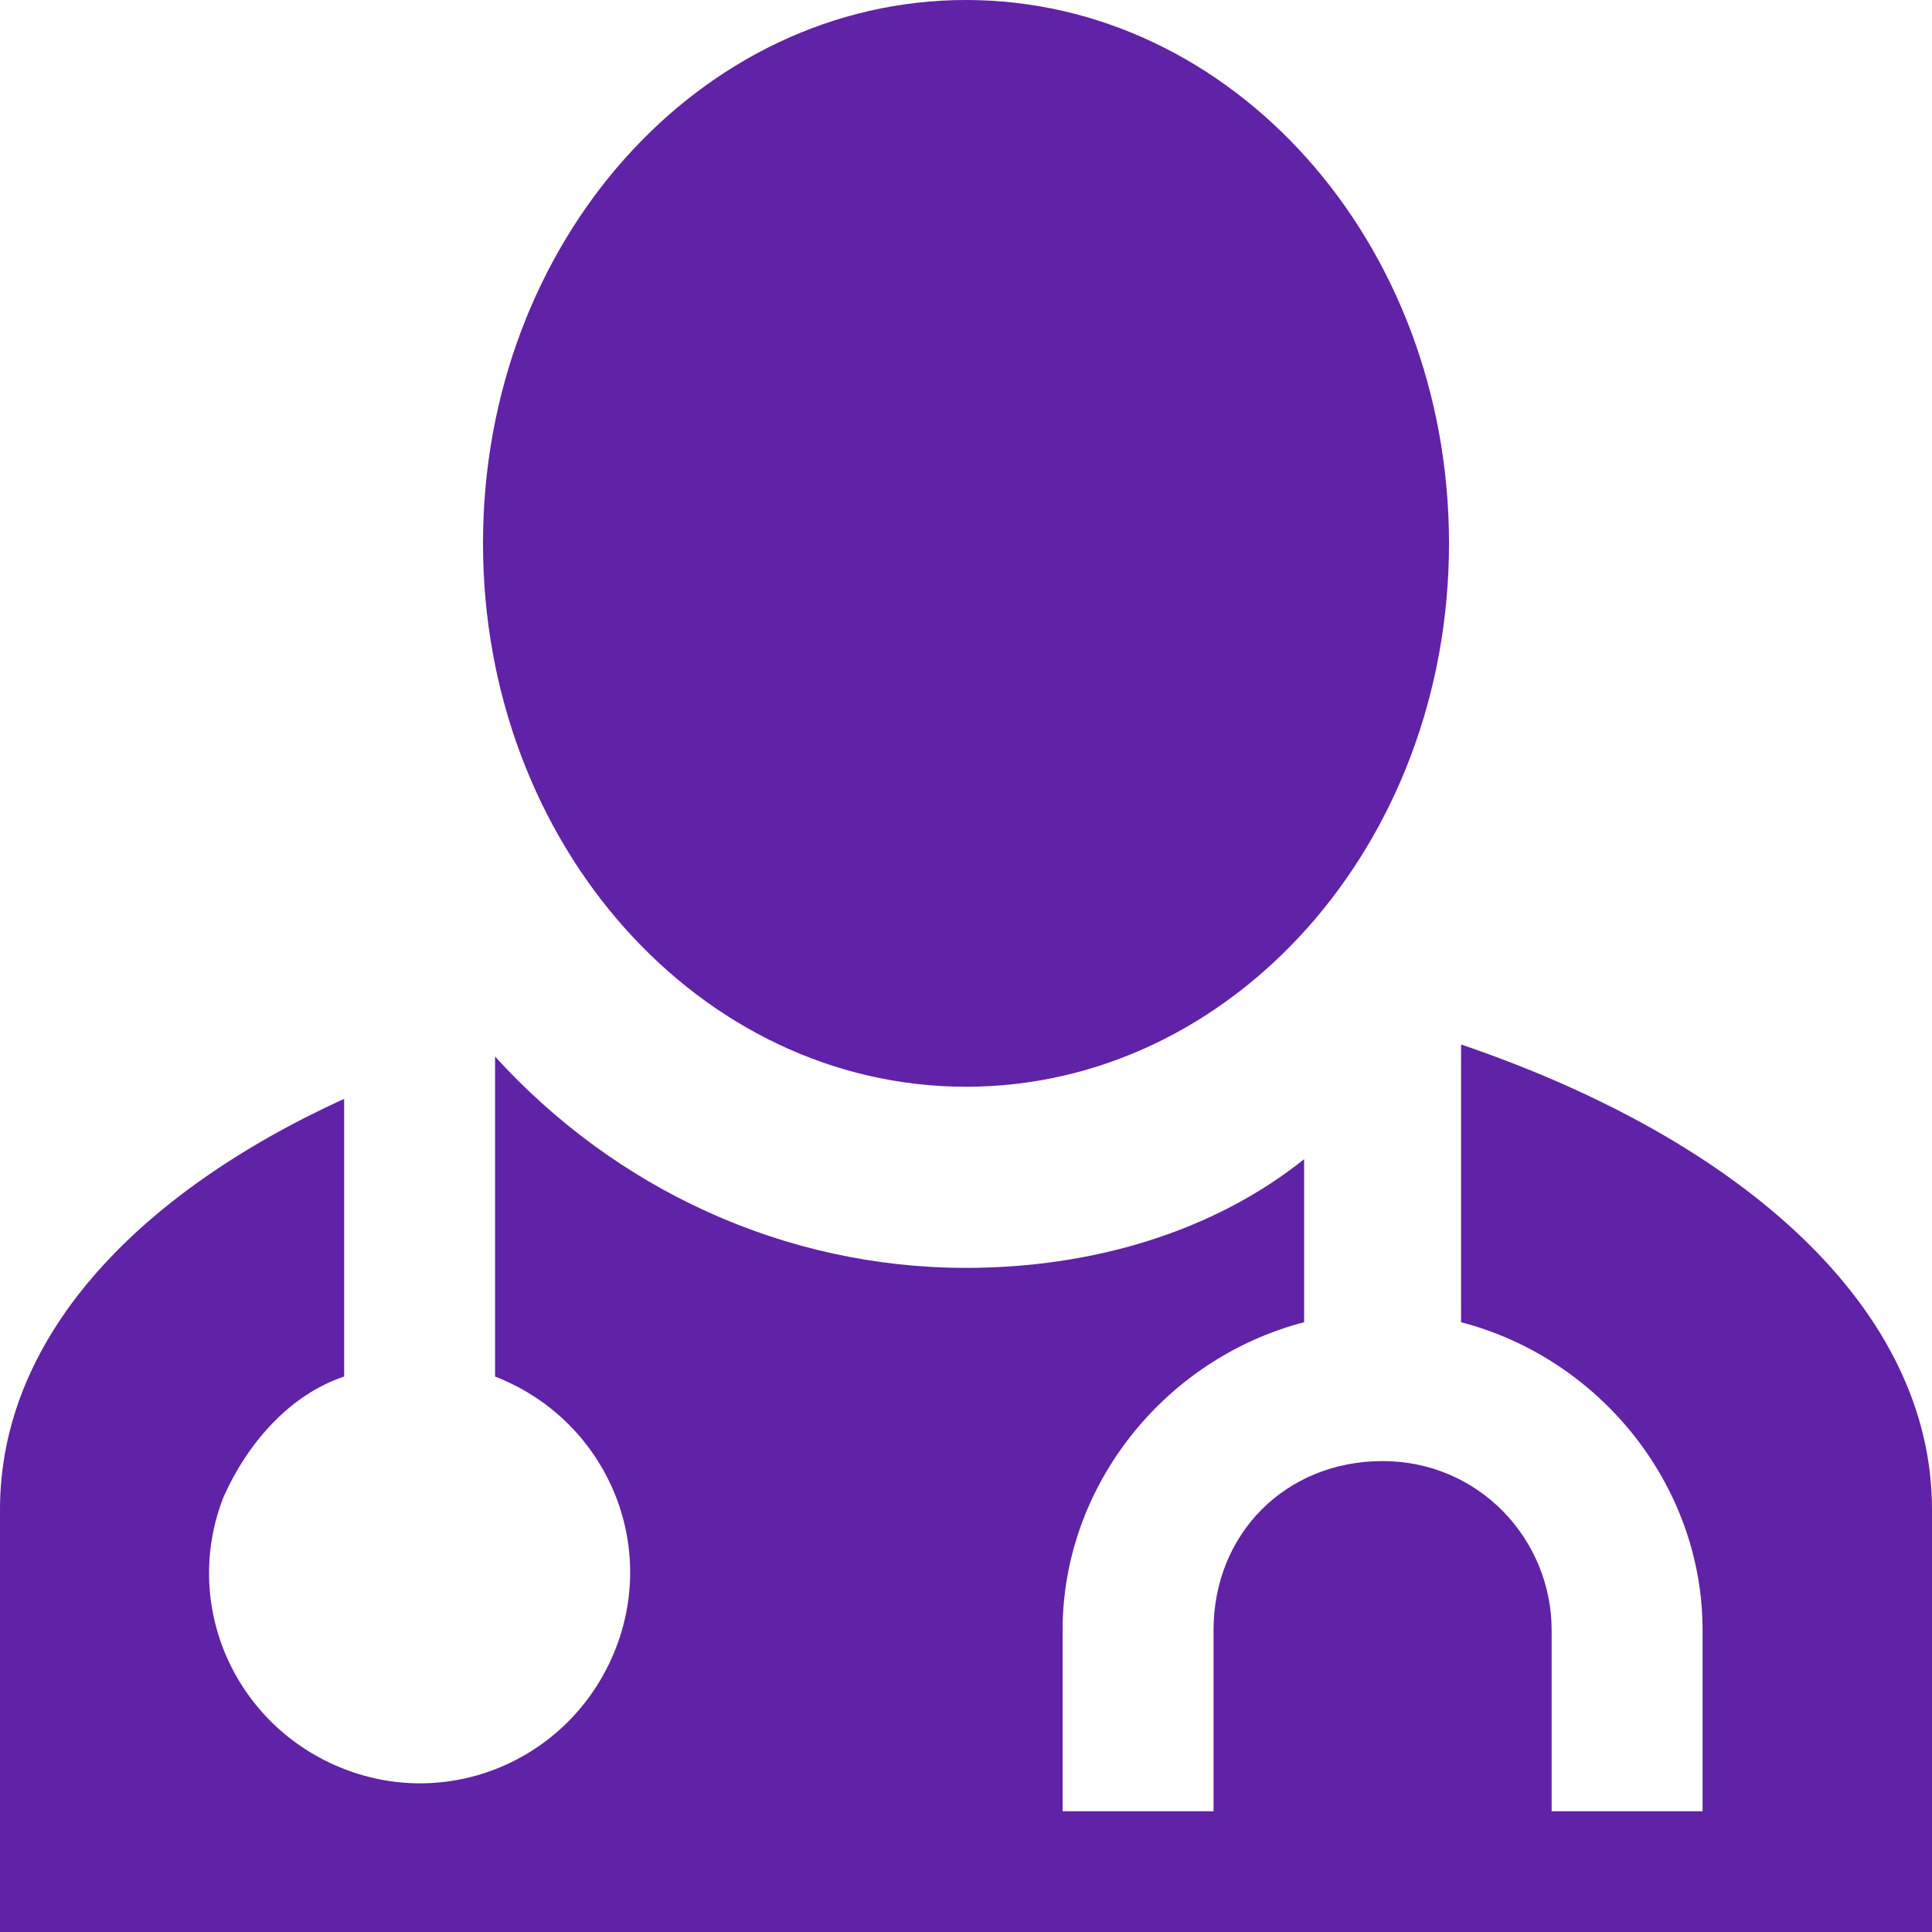 <?xml version="1.0" encoding="utf-8"?>
<!-- Generator: Adobe Illustrator 27.2.0, SVG Export Plug-In . SVG Version: 6.00 Build 0)  -->
<svg version="1.1" id="Layer_1" xmlns="http://www.w3.org/2000/svg" xmlns:xlink="http://www.w3.org/1999/xlink" x="0px" y="0px"
	 viewBox="0 0 32 32" style="enable-background:new 0 0 32 32;" xml:space="preserve">
<style type="text/css">
	.st0{fill:#6022A6;}
</style>
<g id="Physician_-_32">
	<path class="st0" d="M16,0c-4.4,0-8,4-8,9s3.6,9,8,9s8-4,8-9S20.4,0,16,0z"/>
	<path class="st0" d="M24.2,17.3v4.6c2.3,0.6,4,2.7,4,5.1v3h-2.5v-3c0-1.5-1.2-2.8-2.8-2.8s-2.8,1.2-2.8,2.8v3h-2.5v-3
		c0-2.4,1.7-4.5,4-5.1v-2.7C20.1,20.4,18.1,21,16,21c-3,0-5.8-1.3-7.8-3.5v5.3c1.8,0.7,2.7,2.7,2,4.5c-0.7,1.8-2.7,2.7-4.5,2
		c-1.8-0.7-2.7-2.7-2-4.5c0.4-0.9,1.1-1.7,2-2v-4.6C2.2,19.8,0,22.2,0,25v7h32v-7C32,21.7,28.9,18.9,24.2,17.3z"/>
</g>
</svg>
